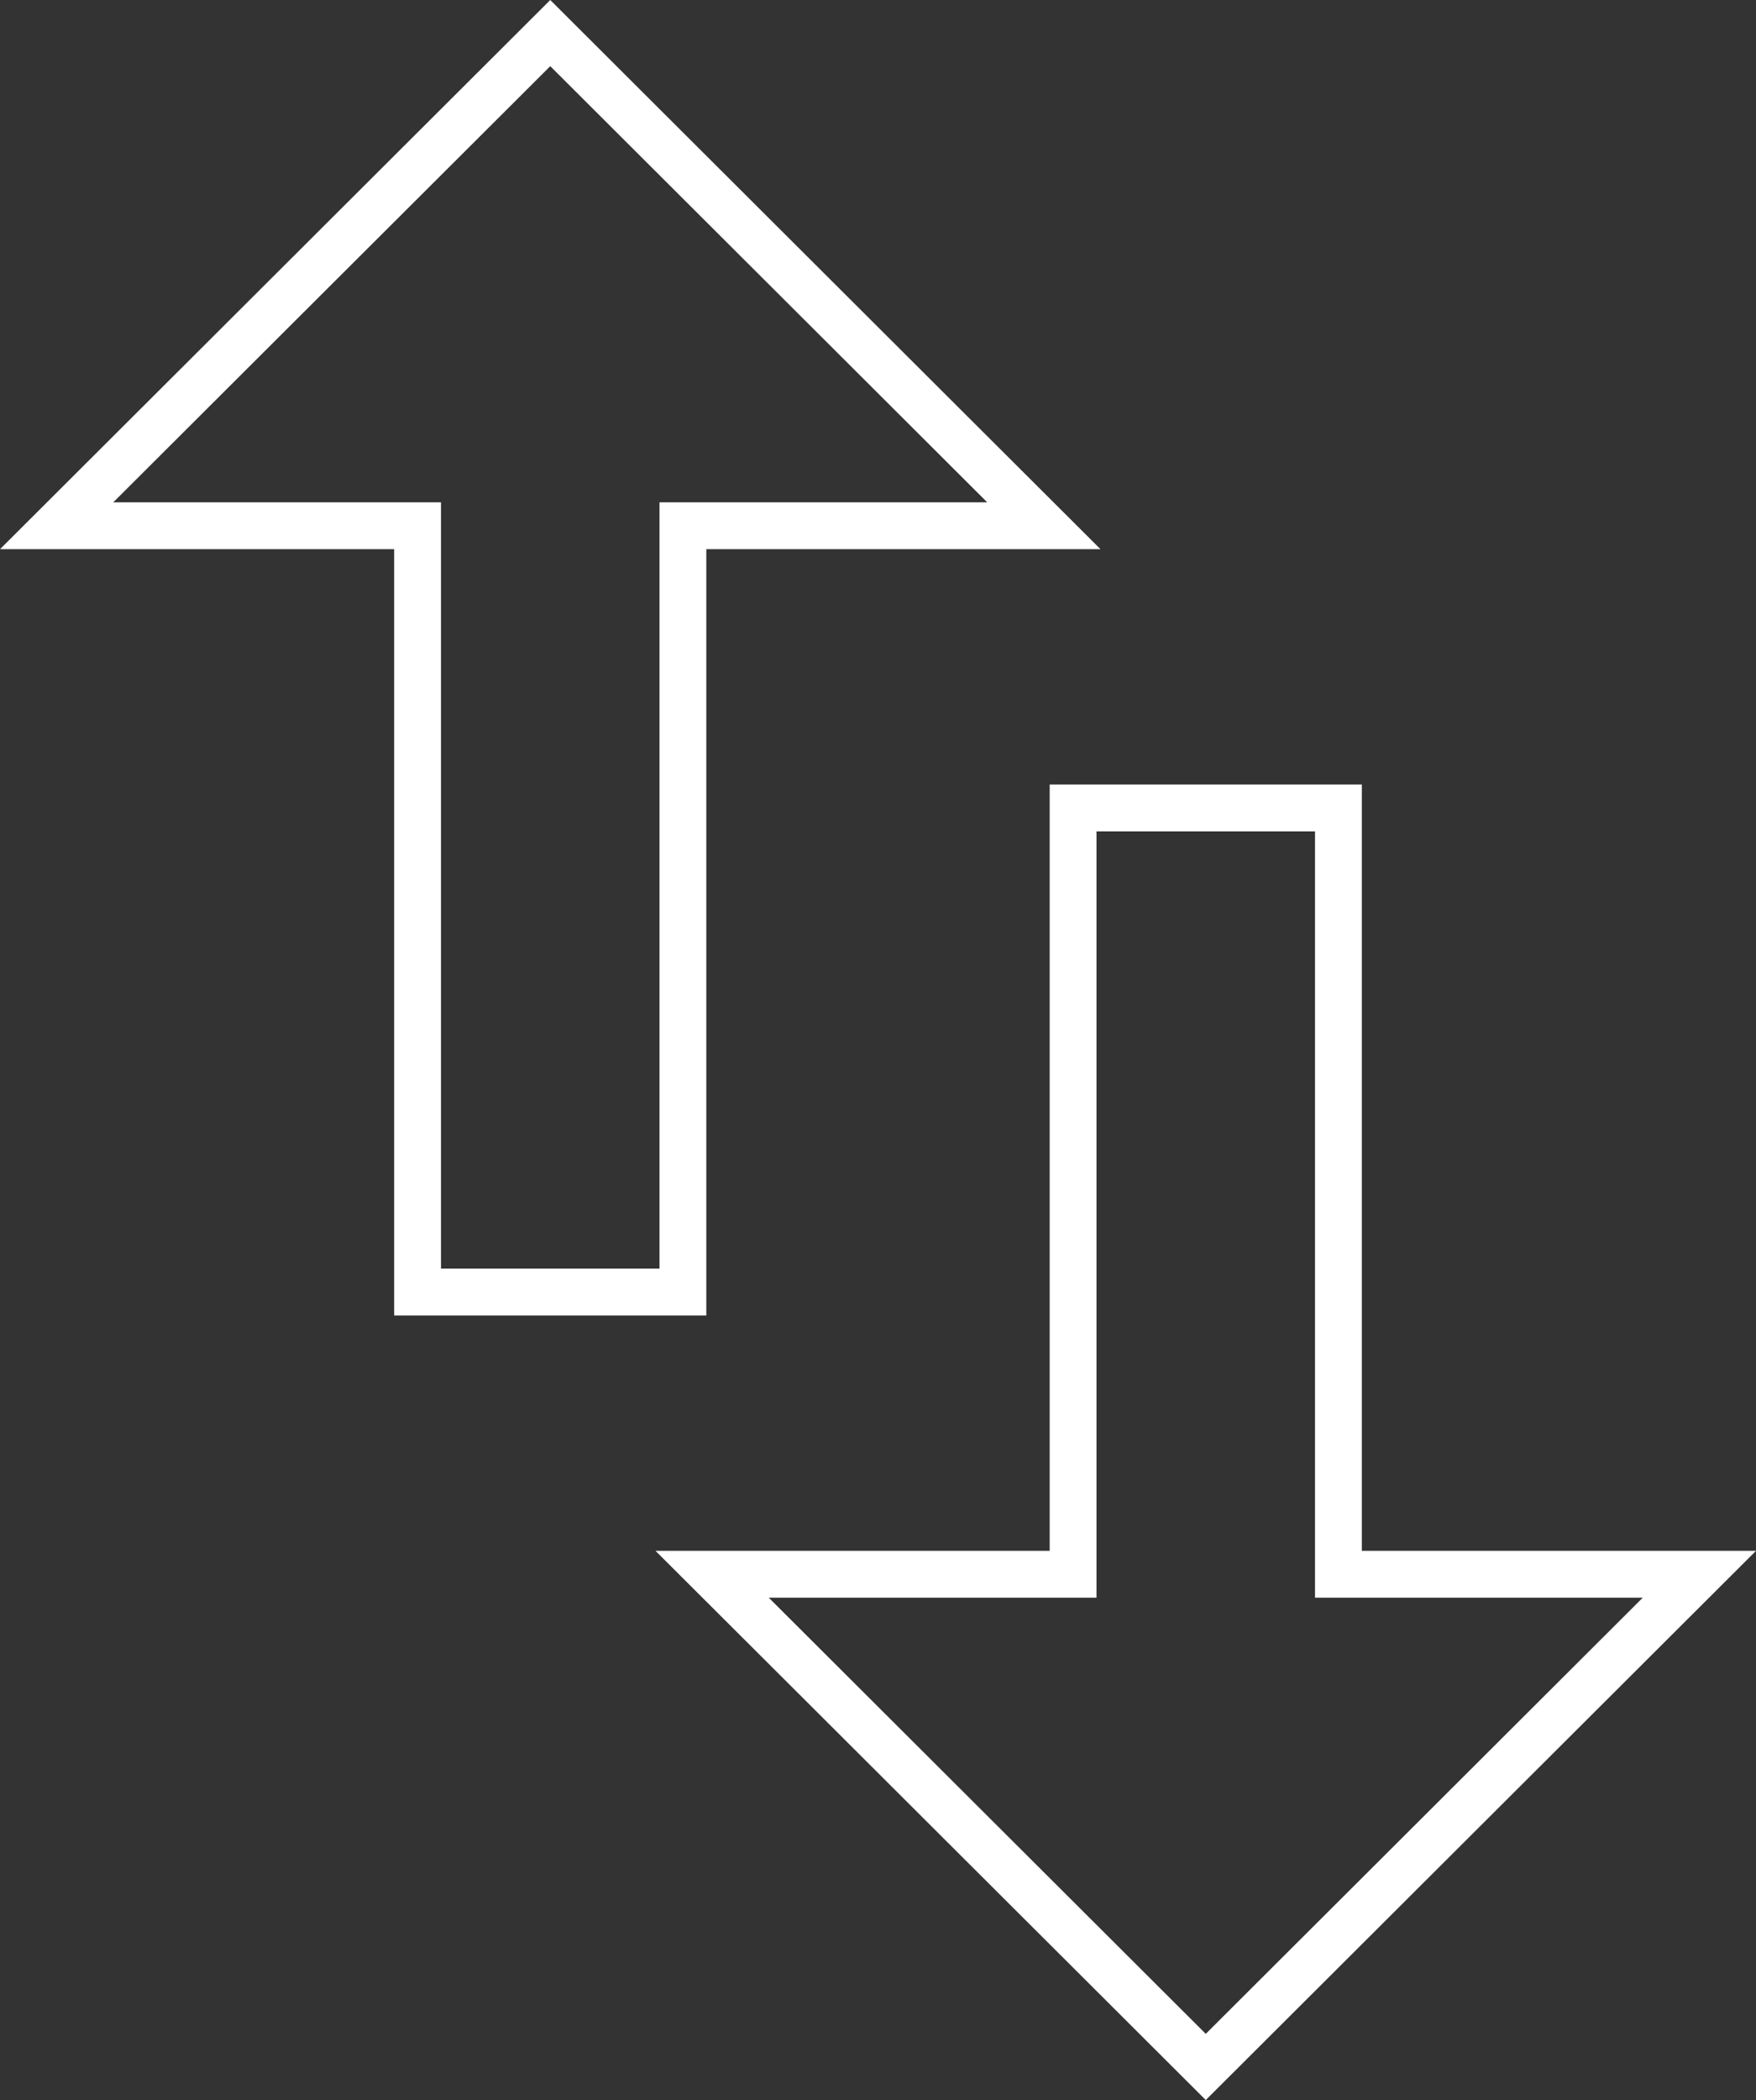 <svg xmlns="http://www.w3.org/2000/svg" width="75.007" height="89.65" viewBox="0 0 75.007 89.65">
  <rect x="0" y="0" width="75.007" height="89.65" fill="#333333" stroke="none"/>
  <g id="Icon_material-import-export" data-name="Icon material-import-export" transform="translate(-2.663 -1.675)" fill="none">
    <path d="M26.167,4.5,7.5,23.12h14V55.833h9.333V23.12h14ZM58.833,69.88V37.167H49.5V69.88h-14L54.167,88.5,72.833,69.88Z" stroke="none"/>
    <path d="M 26.167 4.5 L 7.5 23.12 L 21.5 23.12 L 21.5 55.833 L 30.833 55.833 L 30.833 23.12 L 44.833 23.12 L 26.167 4.5 M 49.5 37.167 L 49.5 69.88 L 35.5 69.88 L 54.167 88.5 L 72.833 69.88 L 58.833 69.88 L 58.833 37.167 L 49.5 37.167 M 26.167 1.675 L 49.67 25.12 L 32.833 25.12 L 32.833 57.833 L 19.5 57.833 L 19.5 25.12 L 2.663 25.12 L 26.167 1.675 Z M 47.5 35.167 L 60.833 35.167 L 60.833 67.88 L 77.67 67.88 L 54.167 91.325 L 30.663 67.88 L 47.5 67.88 L 47.5 35.167 Z" stroke="none" fill="#fff"/>
  </g>
</svg>
